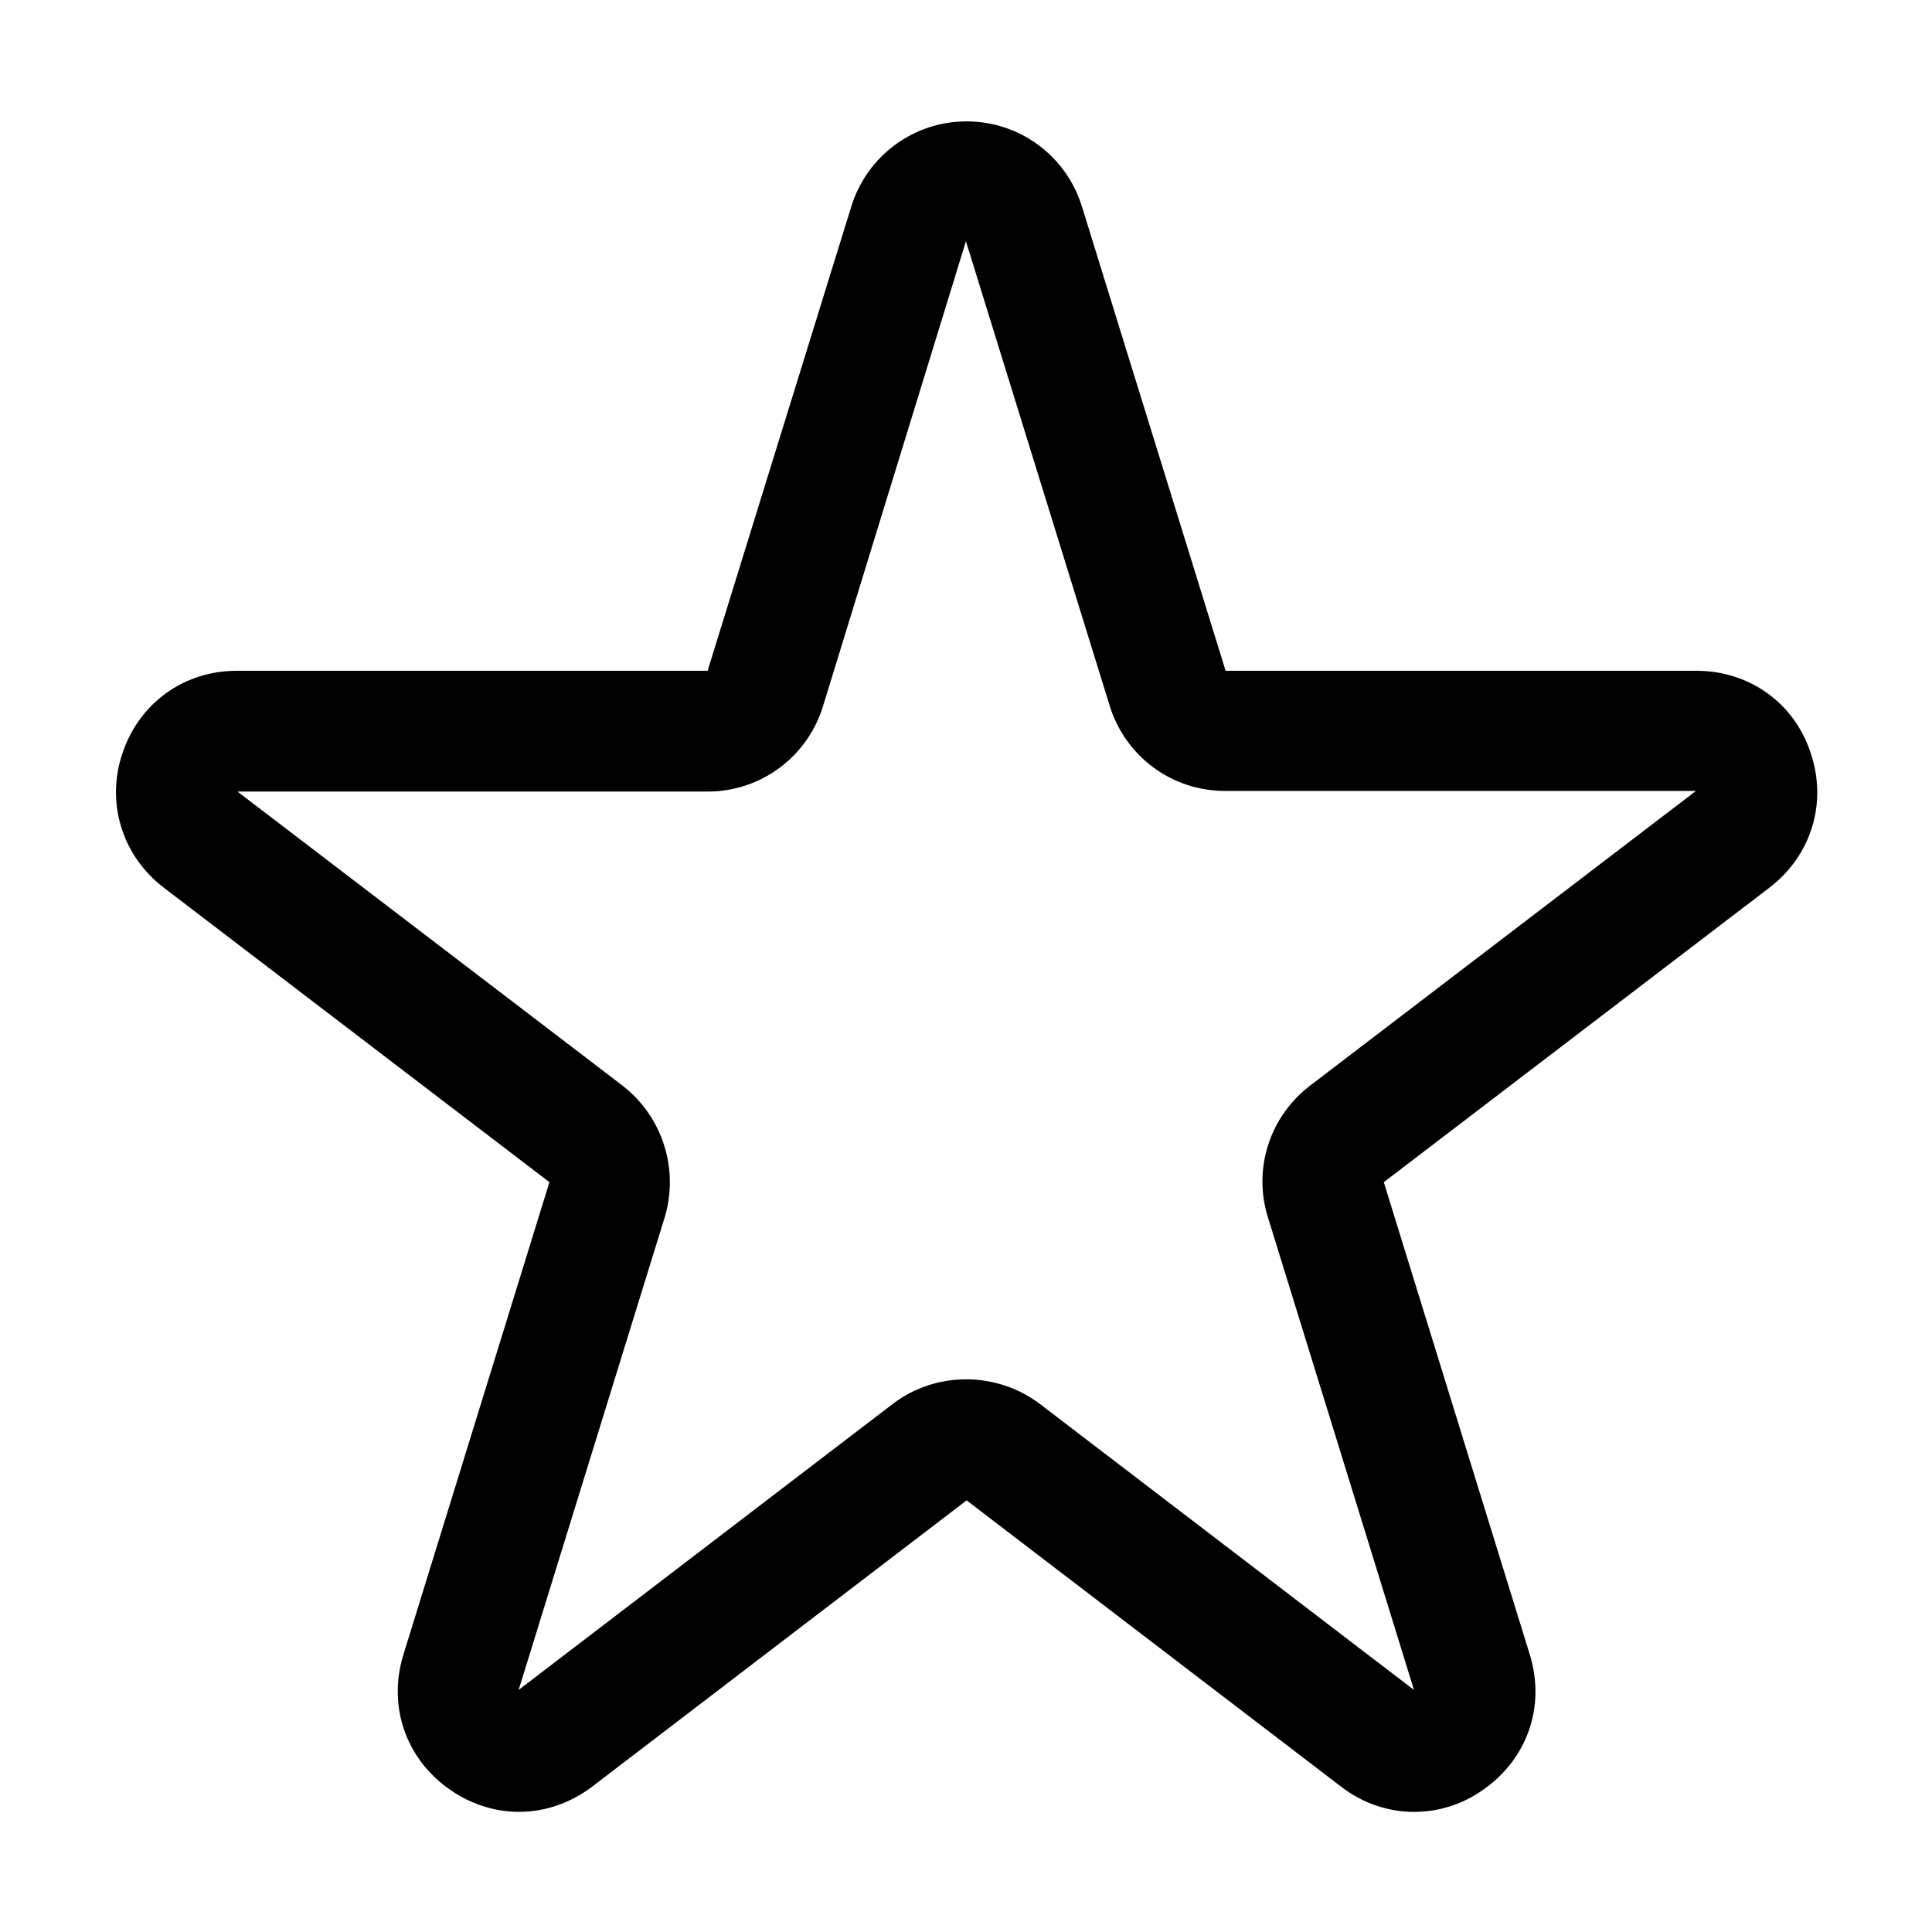 <?xml version="1.0" encoding="UTF-8"?> <svg xmlns="http://www.w3.org/2000/svg" width="1200pt" height="1200pt" version="1.1" viewBox="0 0 1200 1200"><path d="m878.26 1125.4c-15.75 0-31.875-5.25-45.375-15.75l-232.5-177.74-232.5 177.74c-26.625 20.25-61.125 21-88.5 1.875s-38.625-51.75-28.875-83.625l90.75-293.63-239.63-183c-25.875-19.875-36-52.875-25.5-83.625 10.5-31.125 38.25-51 70.875-51h292.5l89.25-288.37c9.75-31.5 38.625-52.875 71.625-52.875s61.875 21.375 71.625 52.875l89.25 288.37h292.5c32.625 0 60.75 19.875 70.875 51 10.5 31.125 0.375 63.75-25.5 83.625l-239.63 183 90.75 293.63c9.75 31.875-1.5 64.5-28.875 83.625-13.125 9.375-28.125 13.875-43.125 13.875zm-731.26-634.13 239.63 183c24.75 19.125 35.25 51.75 26.25 81.75l-90.75 293.63 232.5-177.74c26.625-20.25 64.125-20.25 91.125 0l232.5 177.74-90.75-293.63c-9.375-30 1.125-62.625 26.25-81.75l239.63-183h-292.5c-33 0-61.875-21.375-71.625-52.875l-89.25-288.37v-0.375l-88.875 289.13c-9.75 31.5-38.625 52.875-71.625 52.875h-292.5z"></path></svg> 